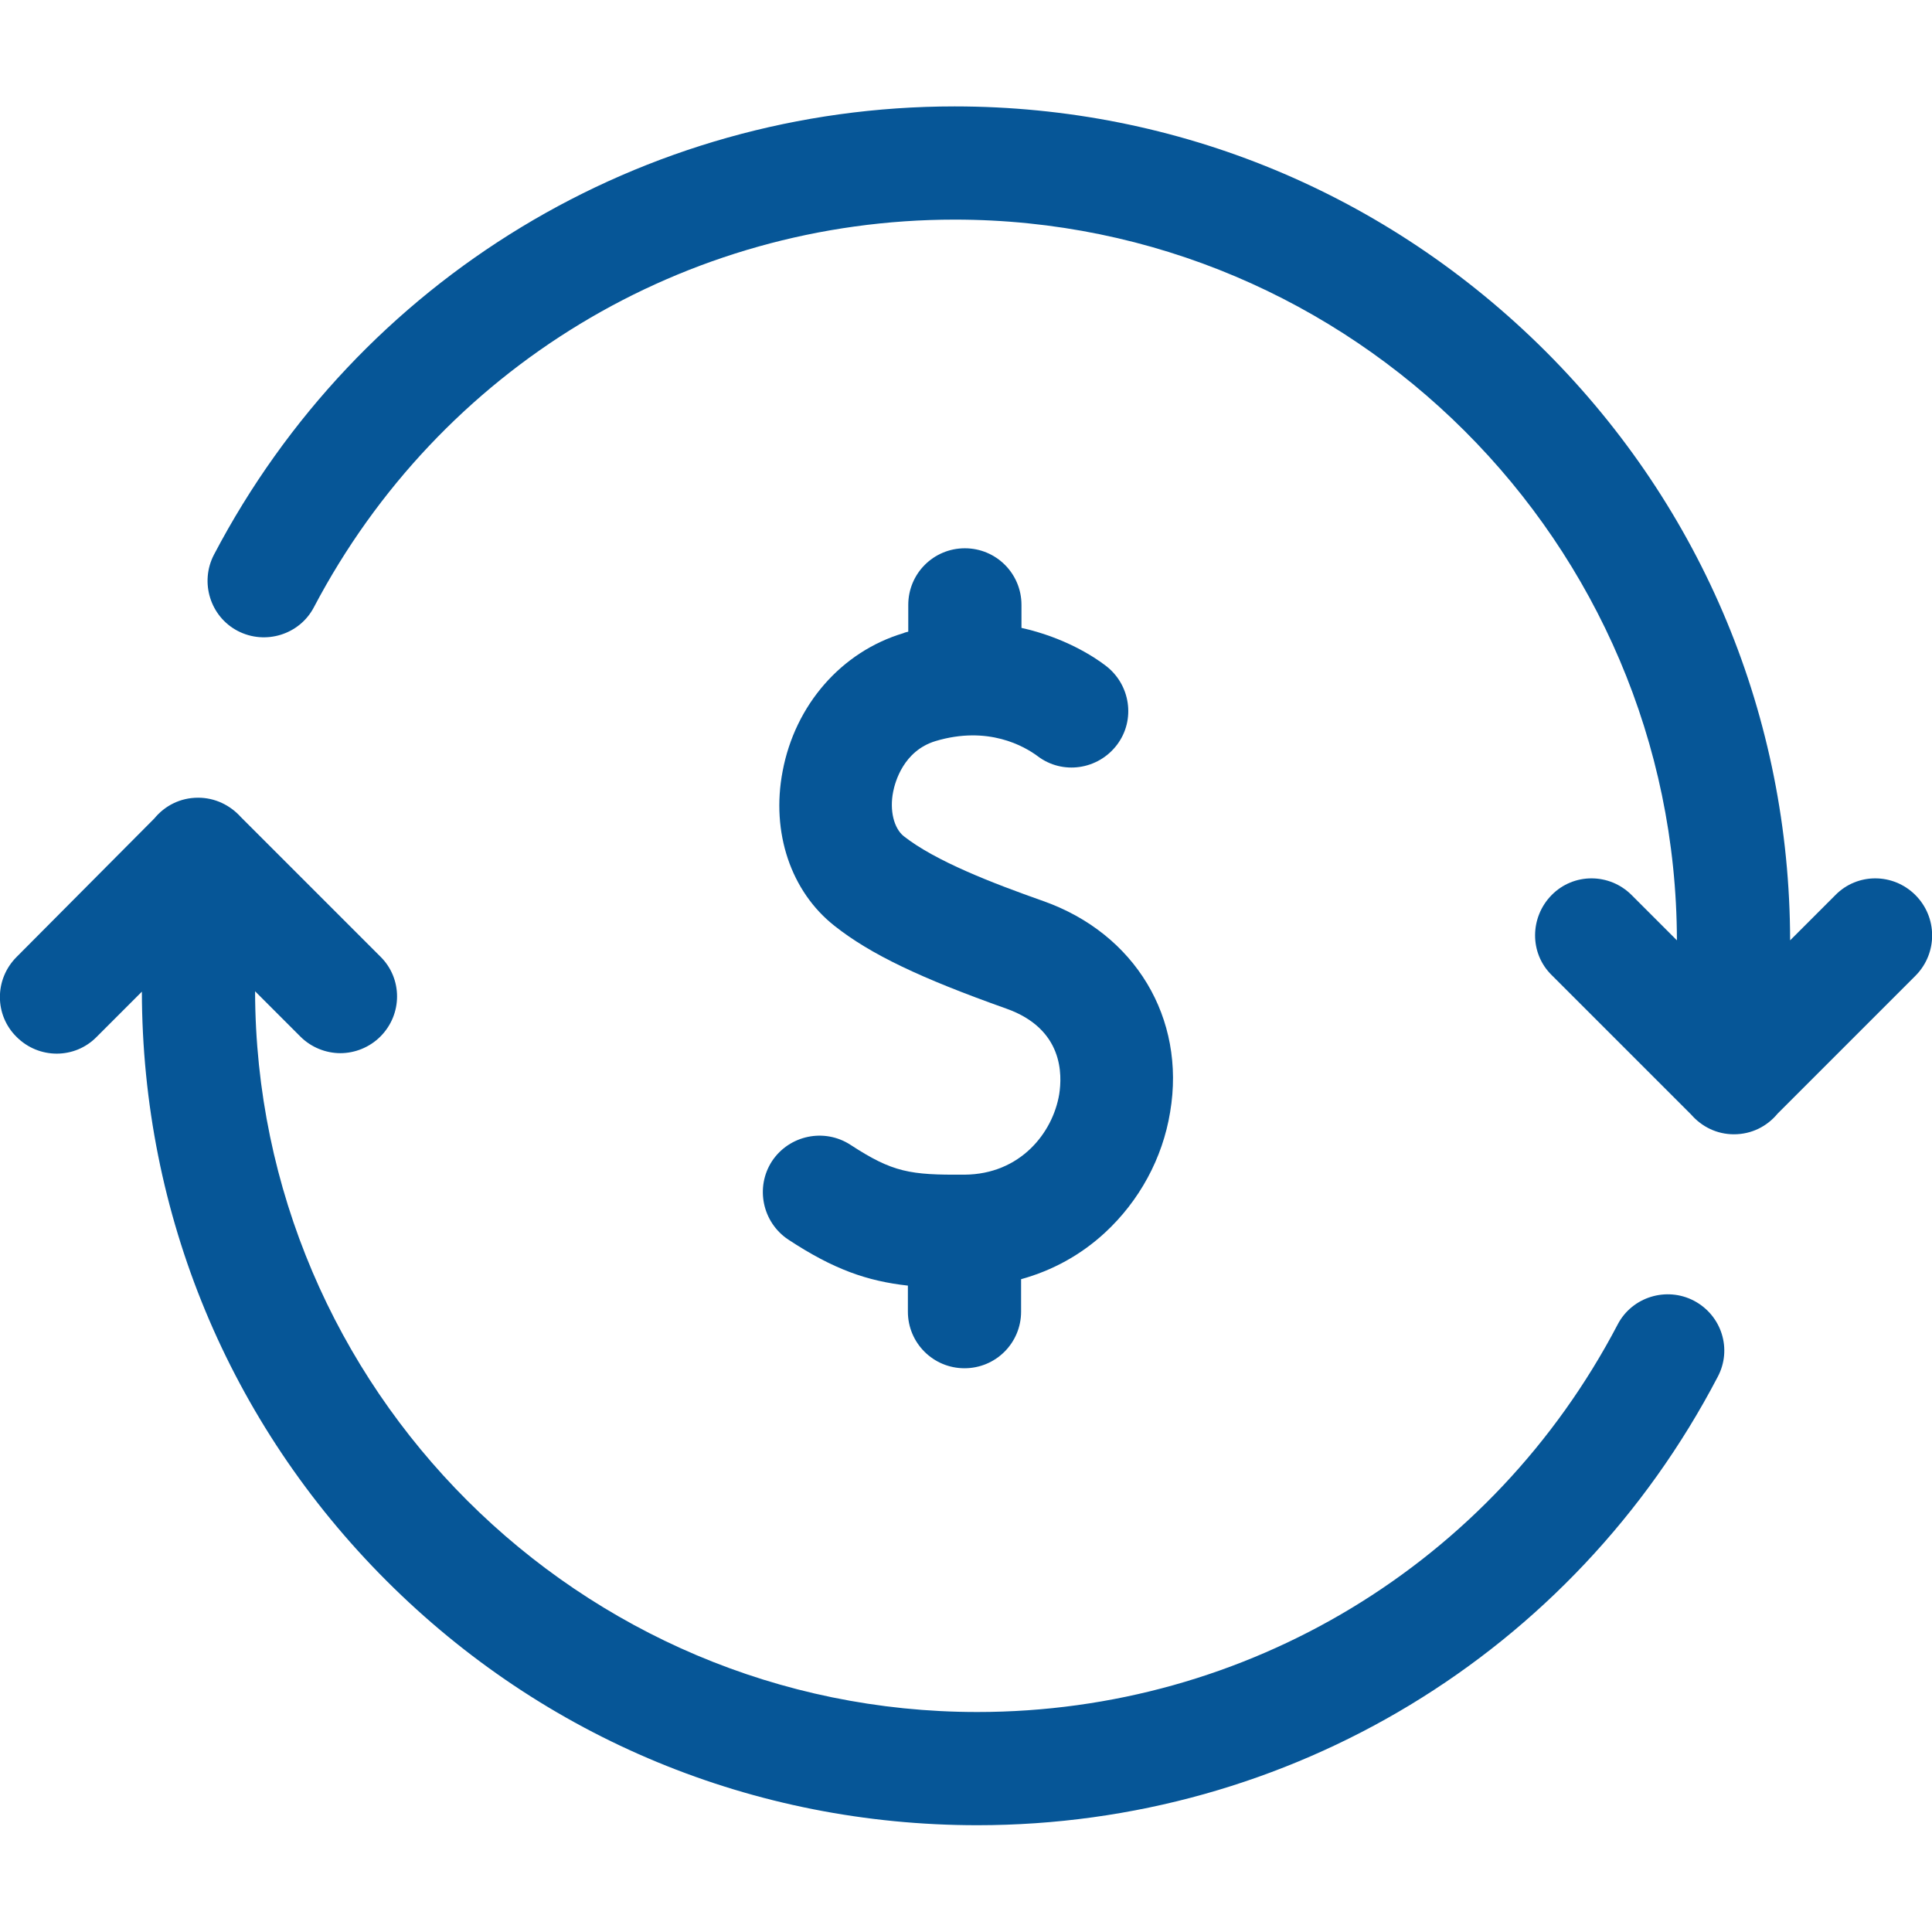 <?xml version="1.0" encoding="utf-8"?>
<!-- Generator: Adobe Illustrator 25.0.0, SVG Export Plug-In . SVG Version: 6.00 Build 0)  -->
<svg version="1.1" id="Capa_1" xmlns="http://www.w3.org/2000/svg" xmlns:xlink="http://www.w3.org/1999/xlink" x="0px" y="0px"
	 viewBox="0 0 512 512" style="enable-background:new 0 0 512 512;" xml:space="preserve">
<style type="text/css">
	.st0{fill:#065697;}
</style>
<g>
	<path class="st0" d="M448.9,344.7c-7.3-3.8-16.4-1-20.2,6.3c-33.2,63.4-98.2,102.7-169.7,102.7c-105.4,0-191.2-85.7-191.4-191
		l12,12c2.9,2.9,6.8,4.4,10.6,4.4s7.7-1.5,10.6-4.4c5.9-5.9,5.9-15.4,0-21.2l-37-37c-2.8-3.1-6.8-5.1-11.3-5.1
		c-4.7,0-8.8,2.1-11.6,5.5L4.4,253.6c-5.9,5.9-5.9,15.4,0,21.2c5.9,5.9,15.4,5.9,21.2,0l12-12c0.1,59,23.1,114.4,64.8,156.1
		c41.8,41.8,97.4,64.8,156.6,64.8c82.7,0,157.9-45.5,196.2-118.8C459.1,357.6,456.3,348.6,448.9,344.7L448.9,344.7z"/>
	<path class="st0" d="M507.6,237.2c-5.9-5.9-15.4-5.9-21.2,0l-12,12c-0.1-59-23.1-114.4-64.8-156.1C367.7,51.3,312.1,28.2,253,28.2
		C170.3,28.2,95.1,73.8,56.7,147c-3.8,7.3-1,16.4,6.3,20.2c7.3,3.8,16.4,1,20.2-6.3C116.5,97.6,181.5,58.2,253,58.2
		c105.4,0,191.2,85.7,191.4,191l-12-12c-5.9-5.9-15.4-5.9-21.2,0s-5.9,15.4,0,21.2l37,37c2.8,3.2,6.8,5.2,11.3,5.2
		c4.7,0,8.8-2.1,11.6-5.5l36.6-36.6C513.5,252.6,513.5,243.1,507.6,237.2L507.6,237.2z"/>
	<path class="st0" d="M276.5,238.8c-13.6-4.8-28.6-10.6-37-17.2c-2.6-2.1-3.8-6.8-2.8-11.8c0.5-2.5,2.7-10.8,11.2-13.4
		c14-4.2,23.6,1.4,27.1,4c6.6,5,16,3.6,21-3s3.6-16-3-21c-3.1-2.4-11-7.5-22.3-10v-6.1c0-8.3-6.7-15-15-15s-15,6.7-15,15v7.1
		c-0.4,0.1-0.9,0.2-1.3,0.4c-16.4,4.9-28.7,19-32,36.6c-3.1,16.2,2.2,31.9,13.8,41c9.5,7.5,22.7,13.8,45.5,21.9
		c15.2,5.4,14.8,17.6,14,22.7c-1.7,10.2-10.3,21.2-25.1,21.3c-14.5,0.1-19-0.6-30.2-7.9c-6.9-4.5-16.2-2.6-20.8,4.3
		c-4.5,6.9-2.6,16.2,4.3,20.8c12,7.9,20.9,11,31.7,12.2v6.9c0,8.3,6.7,15,15,15c8.3,0,15-6.7,15-15V339c8.3-2.3,15.8-6.4,22.2-12.3
		c9.1-8.4,15.3-19.7,17.3-32C314.3,269.8,300.8,247.4,276.5,238.8L276.5,238.8z"/>
</g>
</svg>

